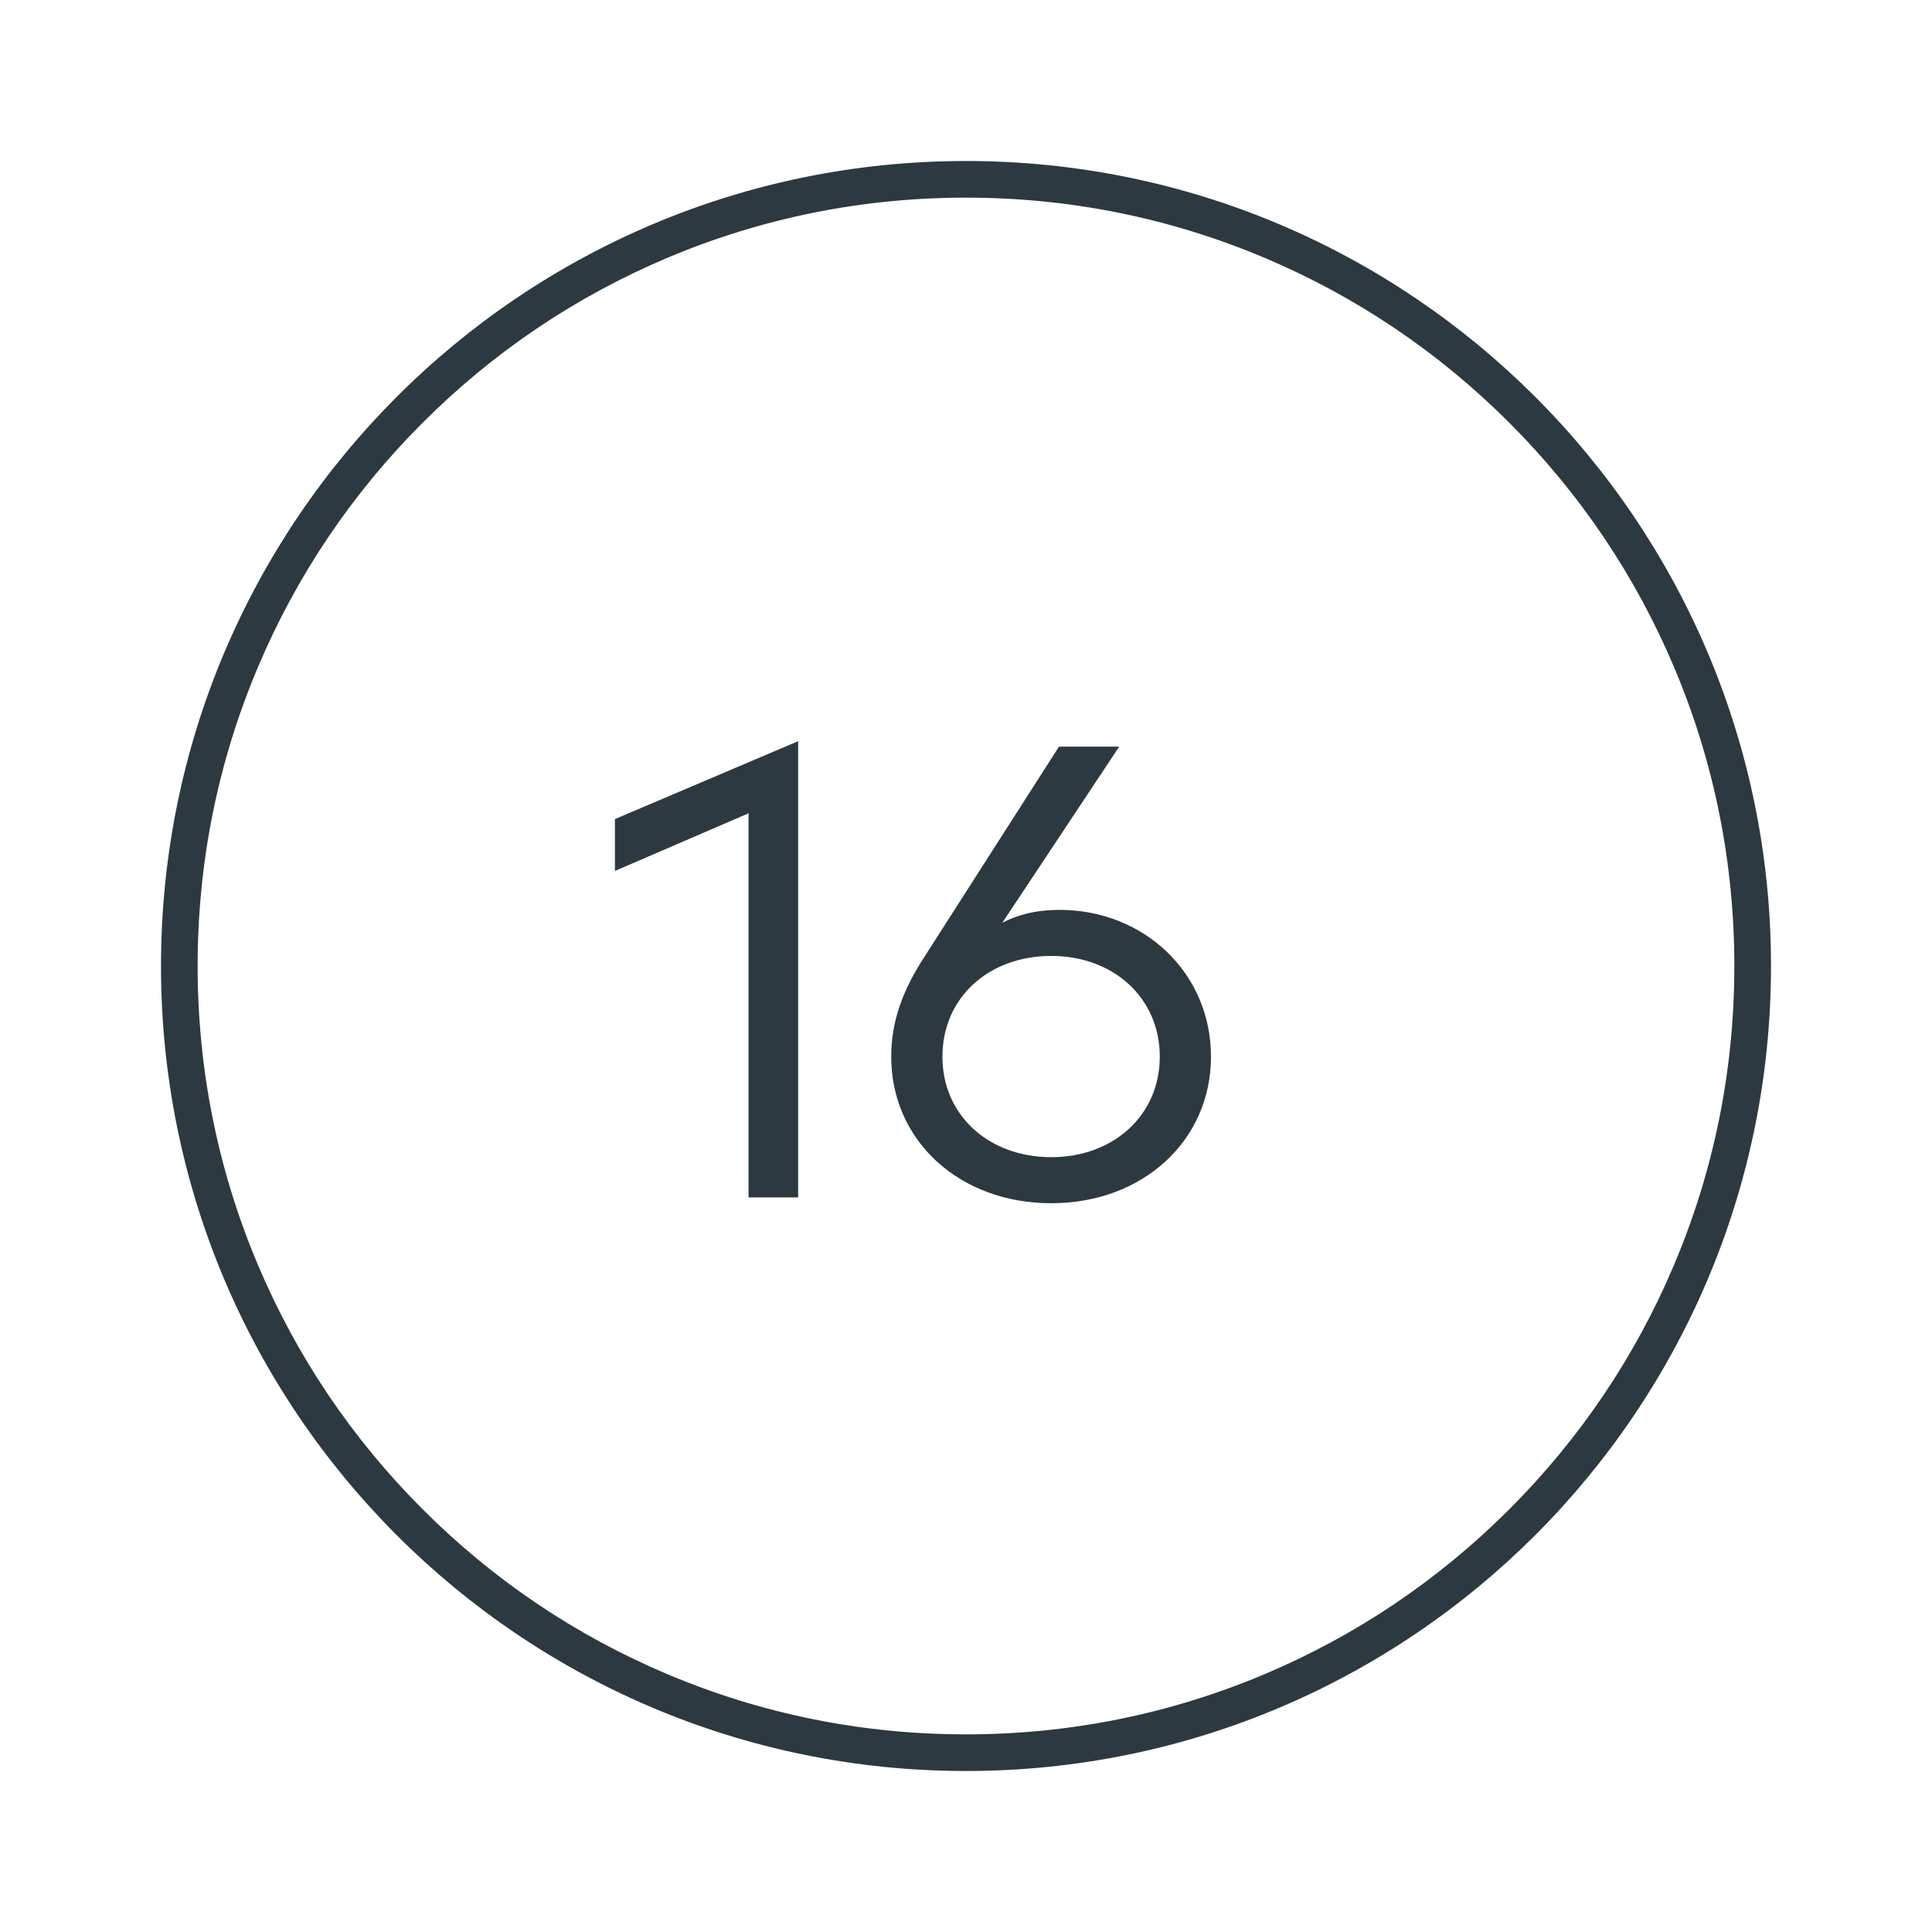<svg xmlns="http://www.w3.org/2000/svg" xmlns:xlink="http://www.w3.org/1999/xlink" fill="none" version="1.1" width="108" height="108" viewBox="0 0 108 108"><defs><clipPath id="master_svg0_40_839"><rect x="0" y="0" width="108" height="108" rx="0"/></clipPath></defs><g clip-path="url(#master_svg0_40_839)"><g><g><g><g></g><g><g><path d="M41.845,66.938L44.617,66.938L44.617,41.432L34.375,45.788L34.375,48.686L41.845,45.464L41.845,66.938Z" fill="#2C3940" fill-opacity="1"/></g><g><path d="M59.234,50.863C57.848,50.863,56.822,51.169,56.03,51.583L62.564,41.737L59.198,41.737L51.674,53.491C50.45,55.363,49.82,57.109,49.82,59.071C49.82,63.751,53.618,67.261,58.766,67.261C63.896,67.261,67.694,63.751,67.694,59.071C67.694,54.373,63.932,50.863,59.234,50.863ZM58.766,64.687C55.274,64.687,52.682,62.347,52.682,59.071C52.682,55.777,55.256,53.437,58.766,53.437C62.24,53.437,64.832,55.777,64.832,59.071C64.832,62.347,62.24,64.687,58.766,64.687Z" fill="#2C3940" fill-opacity="1"/></g></g><g><path d="M53.997,11.048C59.796,11.048,65.421,12.184,70.715,14.423C75.829,16.586,80.423,19.684,84.369,23.629C88.315,27.575,91.413,32.168,93.576,37.283C95.816,42.577,96.951,48.202,96.951,54.001C96.951,59.8,95.816,65.424,93.576,70.718C91.413,75.832,88.315,80.426,84.369,84.371C80.423,88.317,75.829,91.414,70.715,93.577C65.421,95.816,59.796,96.952,53.997,96.952C48.199,96.952,42.575,95.816,37.281,93.577C32.167,91.414,27.573,88.317,23.628,84.371C19.683,80.426,16.586,75.833,14.423,70.719C12.184,65.425,11.048,59.8,11.048,54.001C11.048,48.202,12.184,42.577,14.423,37.283C16.586,32.168,19.683,27.574,23.628,23.629C27.573,19.684,32.167,16.586,37.281,14.423C42.575,12.184,48.199,11.048,53.997,11.048ZM53.997,9C29.147,9,9,29.148,9,54.001C9,78.853,29.147,99,53.997,99C78.847,99,99,78.852,99,54.001C99,29.148,78.847,9,53.997,9Z" fill="#2C3940" fill-opacity="1"/></g></g></g></g></g></svg>